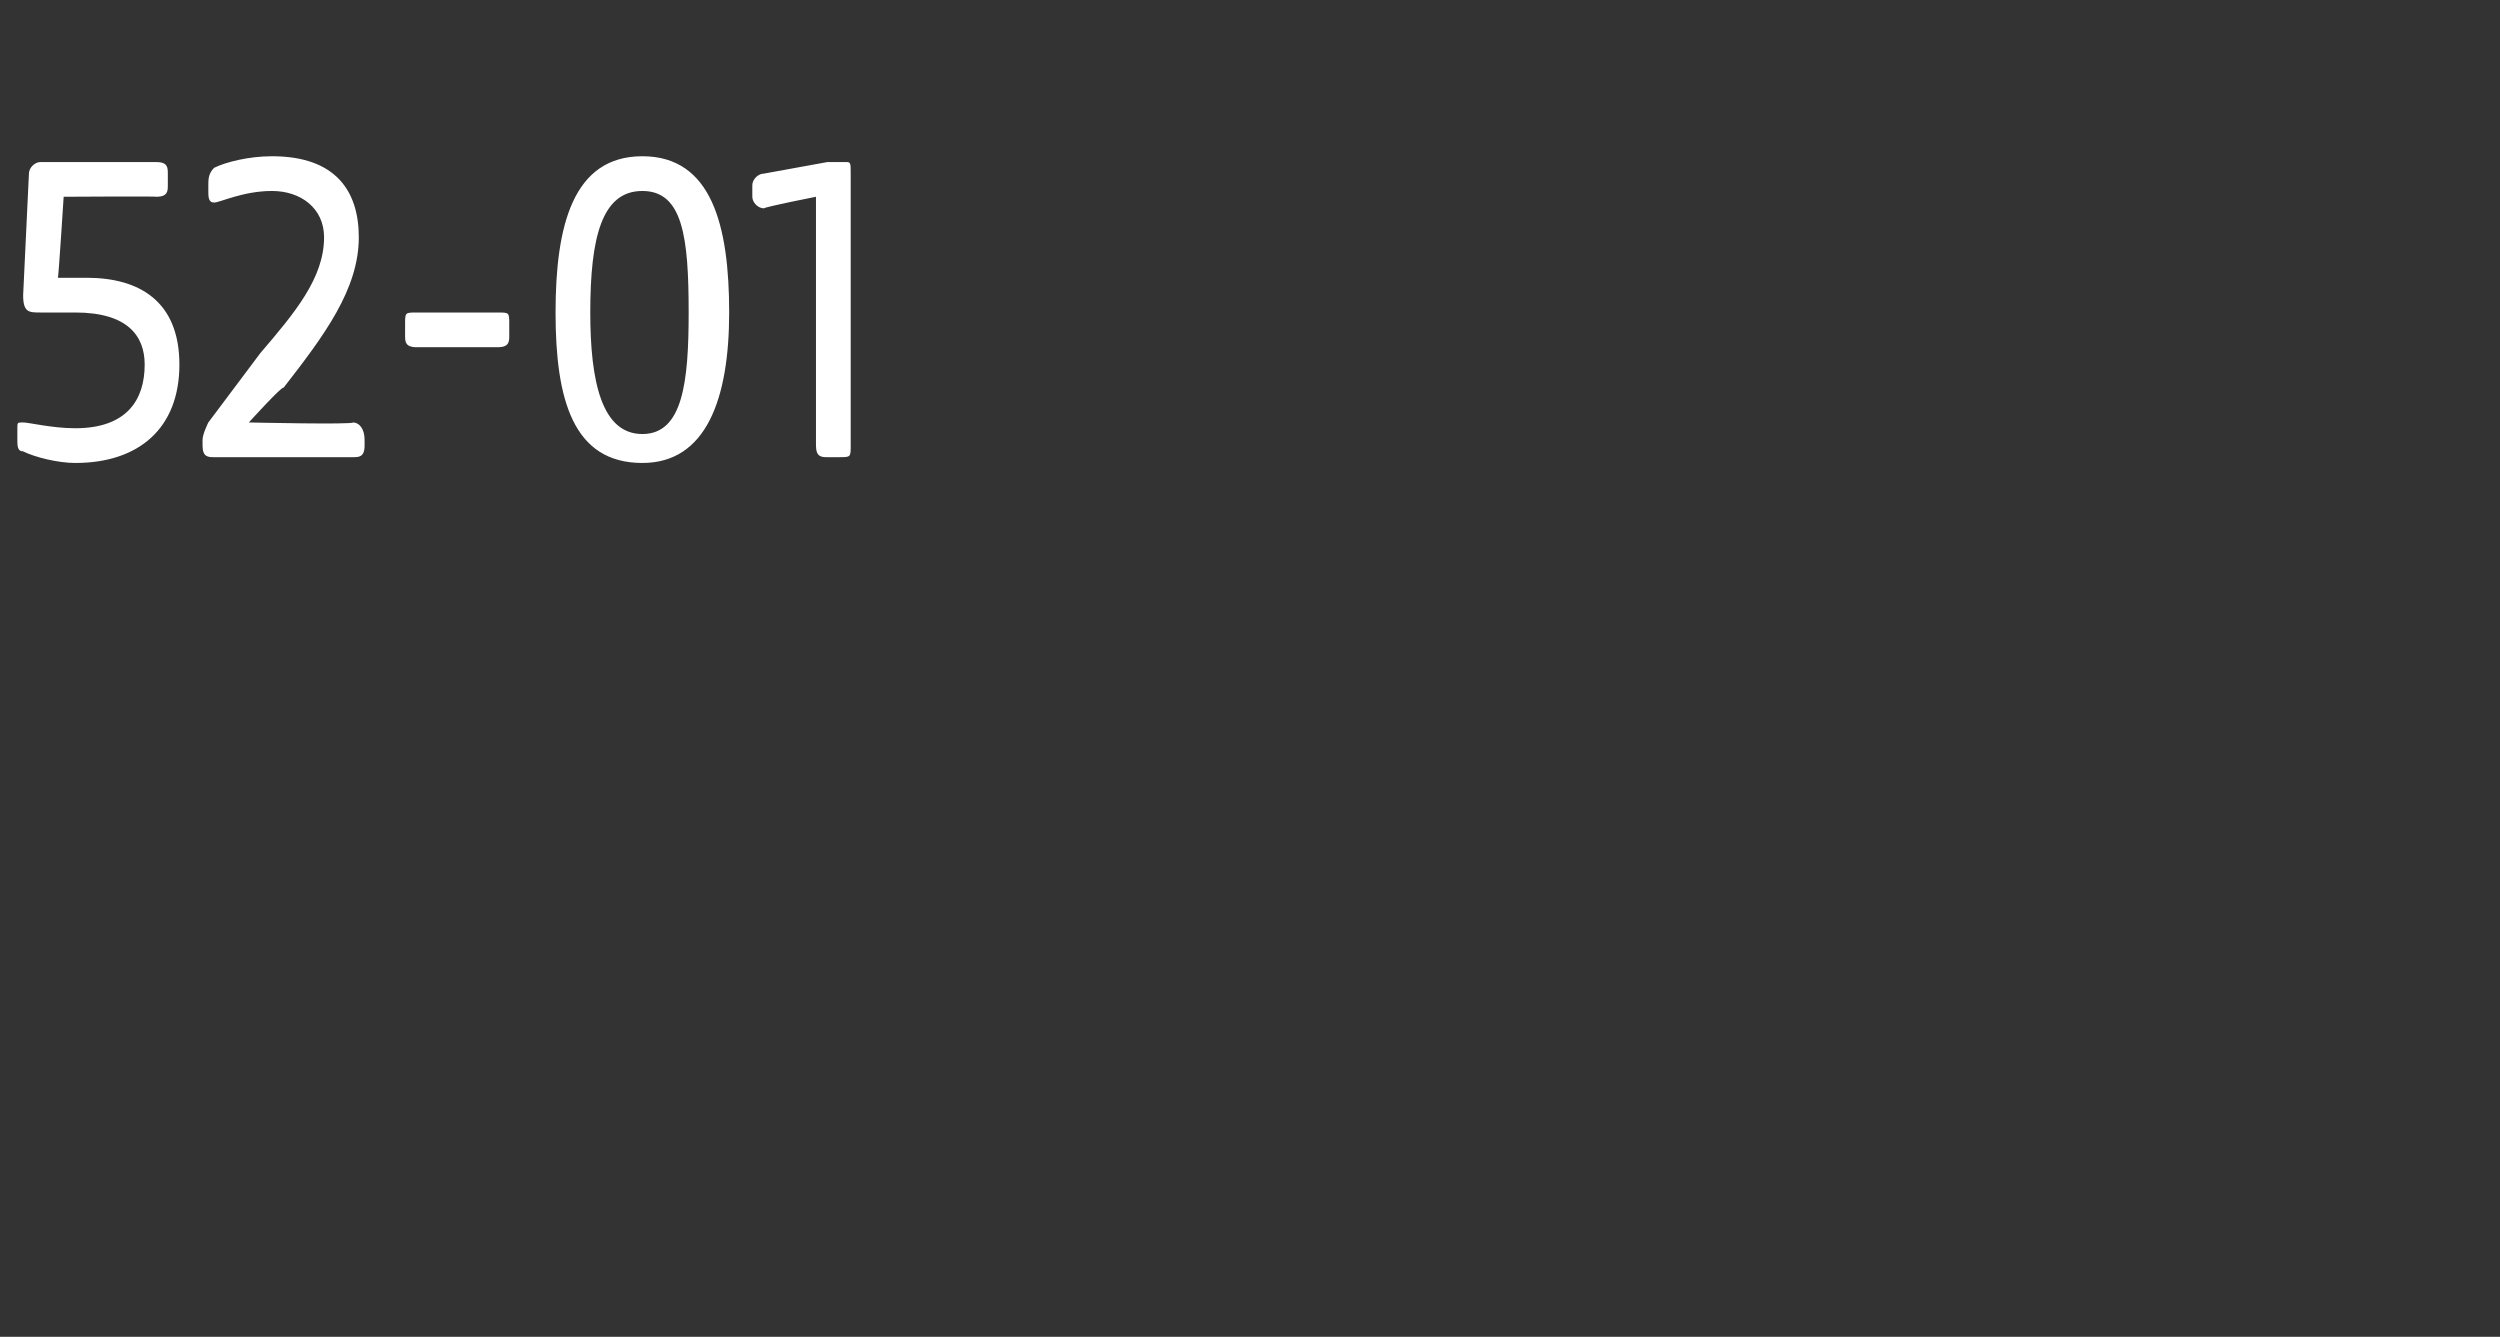 <?xml version="1.0" standalone="no"?><!DOCTYPE svg PUBLIC "-//W3C//DTD SVG 1.1//EN" "http://www.w3.org/Graphics/SVG/1.1/DTD/svg11.dtd"><svg xmlns="http://www.w3.org/2000/svg" version="1.1" width="43.2px" height="23.1px" viewBox="0 -2 43.2 23.1" style="top:-2px"><rect x="0" y="-2" width="43.2" height="23.1" fill="#333333" stroke="none"/>  <desc>52 01</desc>  <defs/>  <g id="Polygon52147">    <path d="M 0.4 5.8 C 0.3 5.8 0.3 5.7 0.3 5.6 C 0.3 5.6 0.3 5.4 0.3 5.4 C 0.3 5.3 0.3 5.3 0.4 5.3 C 0.5 5.3 0.9 5.4 1.3 5.4 C 2.2 5.4 2.5 4.9 2.5 4.3 C 2.5 3.8 2.2 3.4 1.3 3.4 C 1.1 3.4 0.9 3.4 0.7 3.4 C 0.5 3.4 0.4 3.4 0.4 3.1 C 0.4 3.1 0.5 1 0.5 1 C 0.5 0.9 0.6 0.8 0.7 0.8 C 0.7 0.8 2.7 0.8 2.7 0.8 C 2.9 0.8 2.9 0.9 2.9 1 C 2.9 1 2.9 1.2 2.9 1.2 C 2.9 1.3 2.9 1.4 2.7 1.4 C 2.71 1.39 1.1 1.4 1.1 1.4 C 1.1 1.4 1.01 2.82 1 2.8 C 1.2 2.8 1.4 2.8 1.5 2.8 C 2.4 2.8 3.1 3.2 3.1 4.3 C 3.1 5.4 2.4 6 1.3 6 C 1 6 0.6 5.9 0.4 5.8 Z M 3.5 5.7 C 3.5 5.7 3.5 5.6 3.5 5.6 C 3.5 5.5 3.6 5.3 3.6 5.3 C 3.6 5.3 4.5 4.1 4.5 4.1 C 5.1 3.4 5.6 2.8 5.6 2.1 C 5.6 1.6 5.2 1.3 4.7 1.3 C 4.2 1.3 3.8 1.5 3.7 1.5 C 3.6 1.5 3.6 1.4 3.6 1.3 C 3.6 1.3 3.6 1.2 3.6 1.2 C 3.6 1.1 3.6 1 3.7 0.9 C 3.9 0.8 4.3 0.7 4.7 0.7 C 5.8 0.7 6.2 1.3 6.2 2.1 C 6.2 3 5.6 3.8 4.9 4.7 C 4.88 4.66 4.3 5.3 4.3 5.3 C 4.3 5.3 6.1 5.34 6.1 5.3 C 6.2 5.3 6.3 5.4 6.3 5.6 C 6.3 5.6 6.3 5.7 6.3 5.7 C 6.3 5.9 6.2 5.9 6.1 5.9 C 6.1 5.9 3.7 5.9 3.7 5.9 C 3.6 5.9 3.5 5.9 3.5 5.7 Z M 7 3.8 C 7 3.8 7 3.6 7 3.6 C 7 3.4 7 3.4 7.2 3.4 C 7.2 3.4 8.6 3.4 8.6 3.4 C 8.8 3.4 8.8 3.4 8.8 3.6 C 8.8 3.6 8.8 3.8 8.8 3.8 C 8.8 3.9 8.8 4 8.6 4 C 8.6 4 7.2 4 7.2 4 C 7 4 7 3.9 7 3.8 Z M 9.6 3.4 C 9.6 1.9 9.9 0.7 11.1 0.7 C 12.3 0.7 12.6 1.9 12.6 3.4 C 12.6 4.9 12.2 6 11.1 6 C 9.9 6 9.6 4.9 9.6 3.4 Z M 11.1 5.5 C 11.8 5.5 11.9 4.6 11.9 3.4 C 11.9 2.1 11.8 1.3 11.1 1.3 C 10.4 1.3 10.2 2.1 10.2 3.4 C 10.2 4.6 10.4 5.5 11.1 5.5 Z M 14.1 5.7 C 14.1 5.71 14.1 1.4 14.1 1.4 C 14.1 1.4 13.24 1.57 13.2 1.6 C 13.1 1.6 13 1.5 13 1.4 C 13 1.4 13 1.2 13 1.2 C 13 1.1 13.1 1 13.2 1 C 13.2 1 14.3 0.8 14.3 0.8 C 14.4 0.8 14.5 0.8 14.6 0.8 C 14.7 0.8 14.7 0.8 14.7 1 C 14.7 1 14.7 5.7 14.7 5.7 C 14.7 5.9 14.7 5.9 14.5 5.9 C 14.5 5.9 14.3 5.9 14.3 5.9 C 14.2 5.9 14.1 5.9 14.1 5.7 Z " stroke="none" fill="#fff"/>  </g></svg>